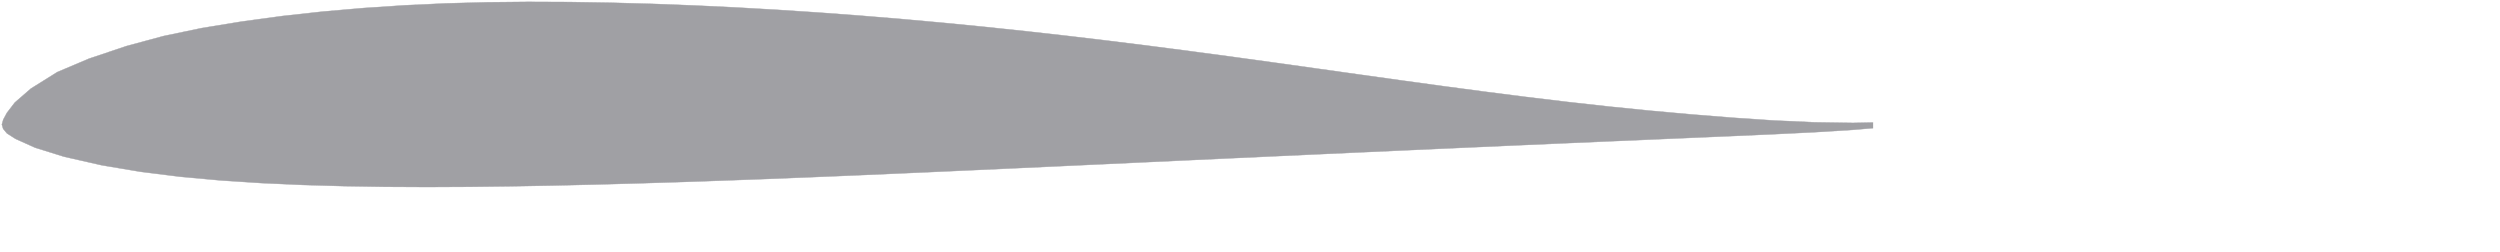 <?xml version="1.0" encoding="UTF-8"?>
<svg xmlns="http://www.w3.org/2000/svg" width="10020pt" height="1009pt" viewbox="0 0 10020 1009">
    <title>MH 45  9.85%_mod</title>
    <path d="M10010 654.665 L9902.32 656.881 L9696.07 653.668 L9478.59 643.878 L9259.38 629.077 L9037.37 611.273 L8815.91 591.313 L8595.16 569.008 L8374.11 544.405 L8152.73 517.773 L7931.13 489.485 L7709.24 459.904 L7486.93 429.384 L7264.17 398.262 L7041.19 366.898 L6818.47 335.7 L6596.14 305.051 L6374.05 275.216 L6152.02 246.352 L5930.03 218.625 L5708.11 192.199 L5486.21 167.225 L5264.29 143.805 L5042.29 122.026 L4820.19 101.954 L4598.01 83.635 L4375.75 67.123 L4153.44 52.483 L3931.15 39.791 L3708.93 29.166 L3486.77 20.728 L3264.69 14.598 L3042.78 10.917 L2821.27 10 L2600.61 12.245 L2381.01 18.193 L2161.83 28.413 L1942.64 42.994 L1724.59 61.891 L1508.07 85.742 L1291.76 115.142 L1078.56 149.967 L873.666 192.718 L675.205 246.363 L475.568 313.416 L306.097 385.186 L164.832 473.539 L78.967 548.149 L36.923 603.053 L17.373 639.331 L10 665.518 L16.937 688.323 L37.288 712.773 L82.746 741.866 L187.444 788.974 L342.88 837.44 L544.521 883.133 L750.633 917.797 L963.392 944.392 L1179.51 964.139 L1397.35 978.351 L1617.26 988.243 L1838.46 994.672 L2060.25 998.298 L2282.37 999.433 L2505.02 998.37 L2728.35 995.577 L2952.12 991.475 L3176.06 986.268 L3400.1 980.113 L3624.3 973.141 L3848.63 965.472 L4073.04 957.197 L4297.52 948.391 L4522.06 939.129 L4746.7 929.486 L4971.46 919.544 L5196.34 909.398 L5421.31 899.14 L5646.29 888.808 L5871.26 878.407 L6096.22 867.961 L6321.19 857.52 L6546.18 847.126 L6771.18 836.783 L6996.17 826.487 L7221.14 816.249 L7446.11 806.083 L7671.1 795.989 L7896.09 785.955 L8121.04 775.996 L8345.96 766.145 L8570.92 756.408 L8795.87 746.765 L9020.83 737.165 L9245.7 727.53 L9469.43 717.679 L9692.55 706.762 L9901.48 693.898 L10010 684.661 " style="fill:#a0a0a4; stroke:#a0a0a4; stroke-width:2"/>
</svg>
